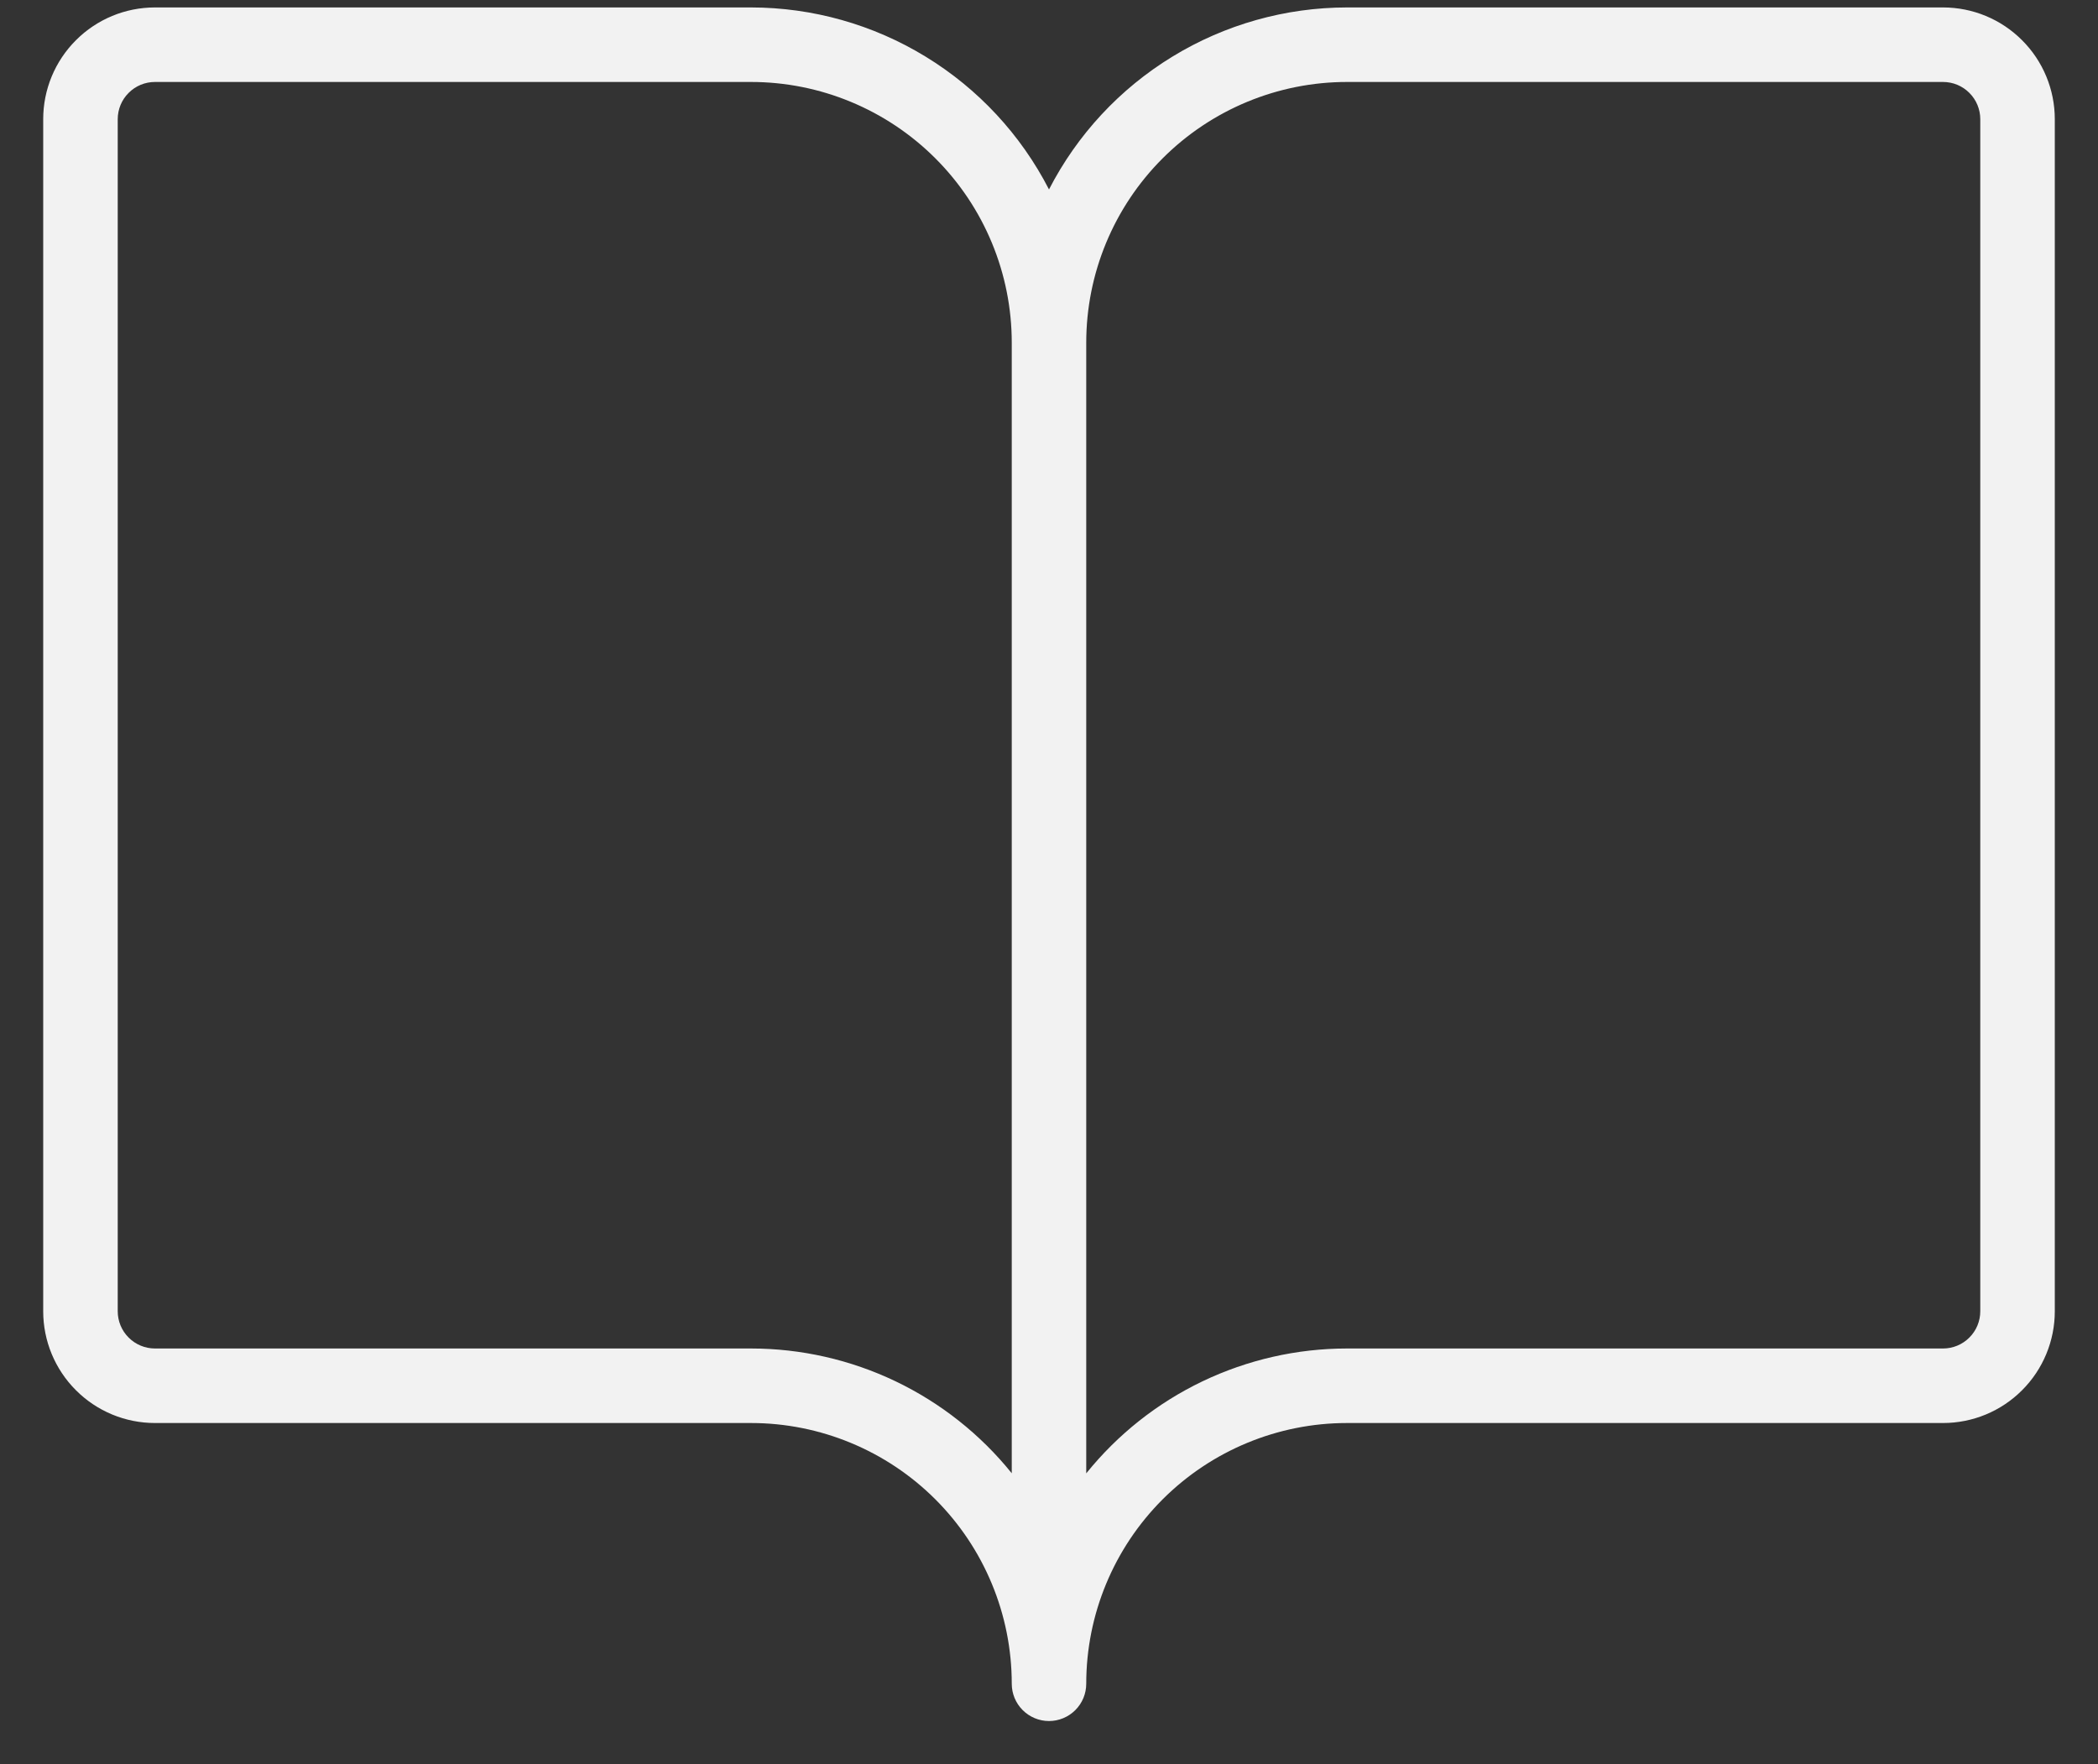<svg width="44" height="37" viewBox="0 0 44 37" fill="none" xmlns="http://www.w3.org/2000/svg">
<rect x="0" y="0" width="44" height="37" fill="#333333" stroke="none"/>
<path d="M40.75 0.156H28.25C26.958 0.157 25.692 0.513 24.589 1.187C23.486 1.86 22.591 2.824 22 3.973C21.409 2.824 20.514 1.86 19.411 1.187C18.308 0.513 17.042 0.157 15.75 0.156H3.25C2.628 0.156 2.032 0.403 1.593 0.843C1.153 1.282 0.906 1.878 0.906 2.5V27.5C0.906 28.122 1.153 28.718 1.593 29.157C2.032 29.597 2.628 29.844 3.25 29.844H15.75C17.2 29.844 18.591 30.42 19.617 31.445C20.643 32.471 21.219 33.862 21.219 35.312C21.219 35.52 21.301 35.718 21.448 35.865C21.594 36.011 21.793 36.094 22 36.094C22.207 36.094 22.406 36.011 22.552 35.865C22.699 35.718 22.781 35.52 22.781 35.312C22.781 33.862 23.357 32.471 24.383 31.445C25.409 30.42 26.8 29.844 28.25 29.844H40.75C41.372 29.844 41.968 29.597 42.407 29.157C42.847 28.718 43.094 28.122 43.094 27.5V2.5C43.094 1.878 42.847 1.282 42.407 0.843C41.968 0.403 41.372 0.156 40.75 0.156ZM15.75 28.281H3.25C3.043 28.281 2.844 28.199 2.698 28.052C2.551 27.906 2.469 27.707 2.469 27.5V2.5C2.469 2.293 2.551 2.094 2.698 1.948C2.844 1.801 3.043 1.719 3.25 1.719H15.75C17.2 1.719 18.591 2.295 19.617 3.321C20.643 4.346 21.219 5.737 21.219 7.188V30.898C20.561 30.081 19.728 29.422 18.782 28.969C17.835 28.516 16.799 28.281 15.75 28.281ZM41.531 27.5C41.531 27.707 41.449 27.906 41.302 28.052C41.156 28.199 40.957 28.281 40.75 28.281H28.25C27.201 28.281 26.165 28.517 25.218 28.97C24.272 29.423 23.439 30.083 22.781 30.9V7.188C22.781 5.737 23.357 4.346 24.383 3.321C25.409 2.295 26.8 1.719 28.25 1.719H40.75C40.957 1.719 41.156 1.801 41.302 1.948C41.449 2.094 41.531 2.293 41.531 2.5V27.5Z" fill="#F2F2F2"/>
</svg>
